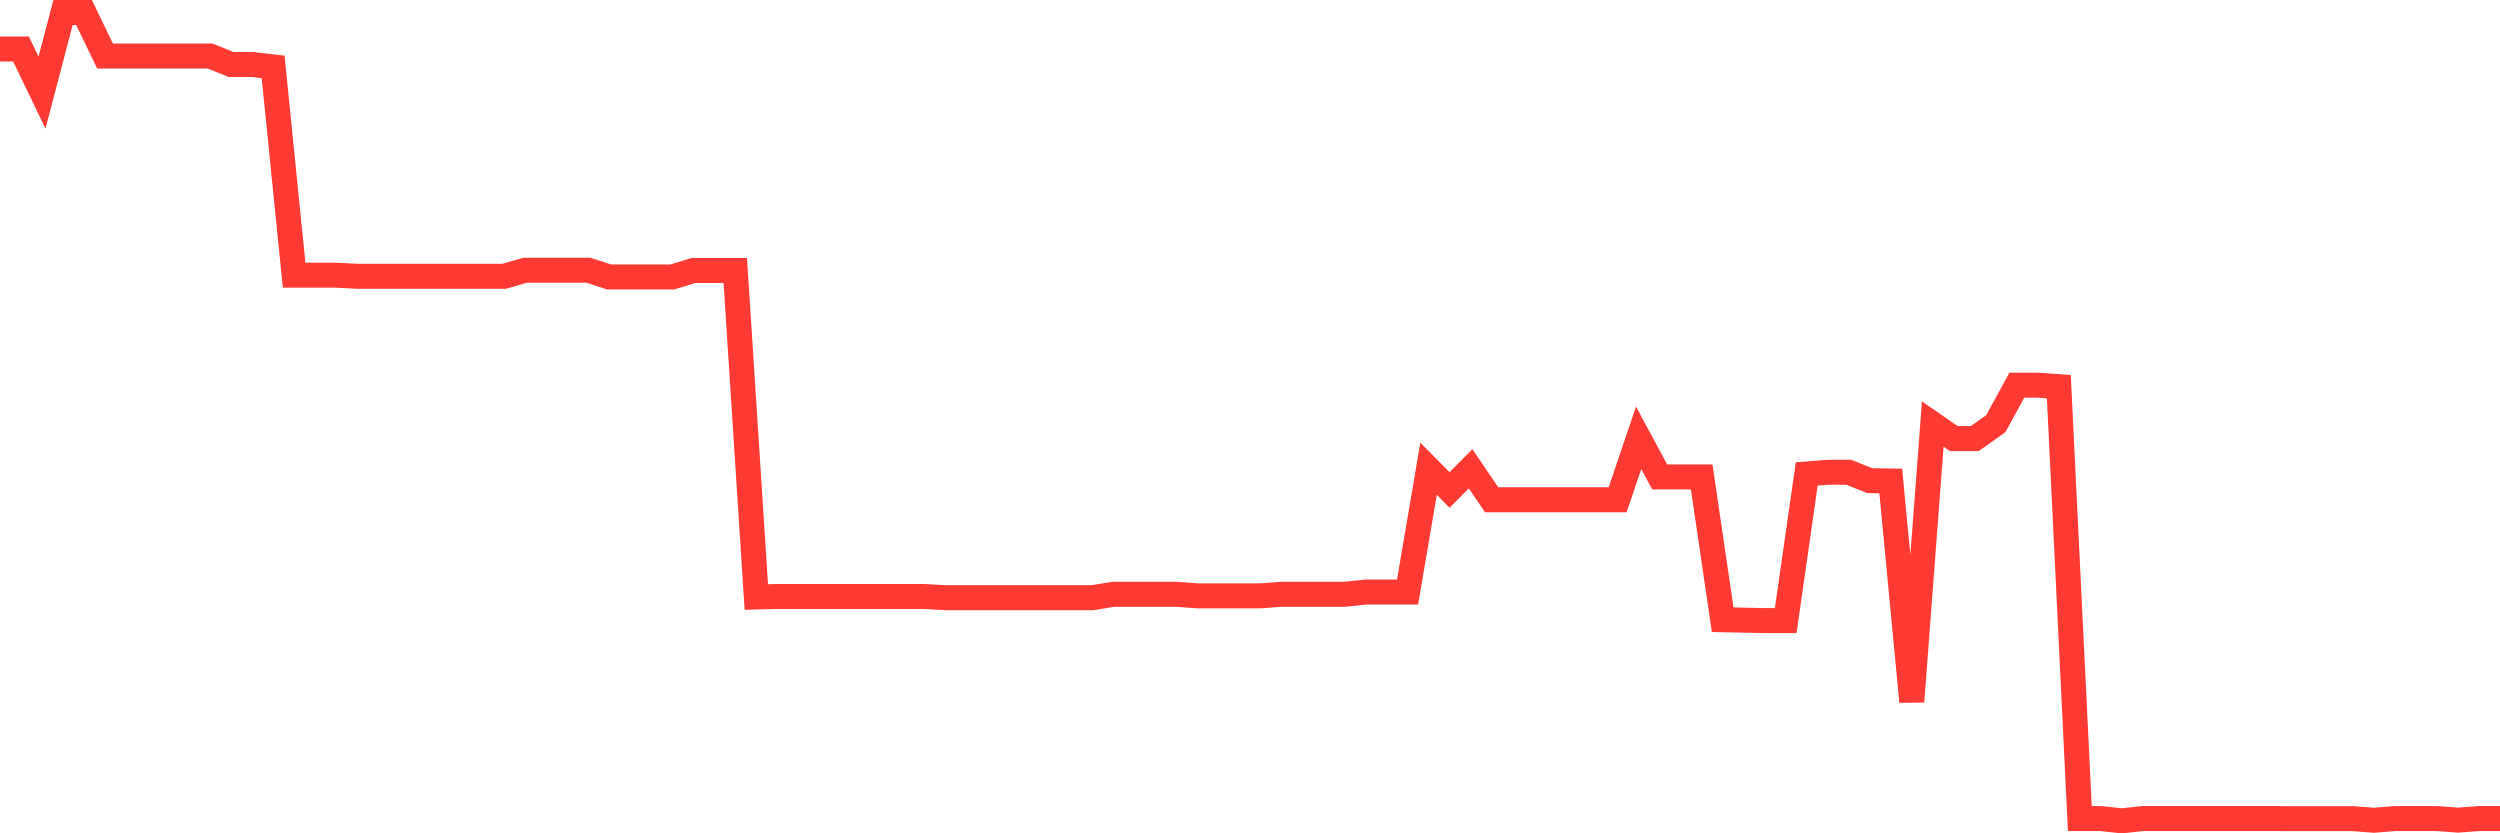 <svg
  xmlns="http://www.w3.org/2000/svg"
  xmlns:xlink="http://www.w3.org/1999/xlink"
  width="120"
  height="40"
  viewBox="0 0 120 40"
  preserveAspectRatio="none"
>
  <polyline
    points="0,2.352 1.008,2.352 2.017,4.446 3.025,0.6 4.034,0.6 5.042,2.691 6.05,2.691 7.059,2.691 8.067,2.691 9.076,2.691 10.084,2.691 11.092,3.095 12.101,3.095 13.109,3.211 14.118,13.209 15.126,13.209 16.134,13.209 17.143,13.261 18.151,13.261 19.16,13.261 20.168,13.261 21.176,13.261 22.185,13.261 23.193,13.261 24.202,13.261 25.21,12.97 26.218,12.97 27.227,12.97 28.235,12.97 29.244,13.295 30.252,13.295 31.261,13.295 32.269,13.295 33.277,12.984 34.286,12.984 35.294,12.984 36.303,28.655 37.311,28.632 38.319,28.632 39.328,28.632 40.336,28.632 41.345,28.632 42.353,28.632 43.361,28.632 44.37,28.632 45.378,28.69 46.387,28.69 47.395,28.69 48.403,28.69 49.412,28.69 50.42,28.69 51.429,28.69 52.437,28.69 53.445,28.525 54.454,28.525 55.462,28.525 56.471,28.525 57.479,28.601 58.487,28.601 59.496,28.601 60.504,28.601 61.513,28.525 62.521,28.525 63.529,28.525 64.538,28.525 65.546,28.419 66.555,28.419 67.563,28.419 68.571,22.5 69.58,23.519 70.588,22.5 71.597,23.988 72.605,23.988 73.613,23.988 74.622,23.988 75.63,23.988 76.639,23.988 77.647,23.988 78.655,21.015 79.664,22.89 80.672,22.89 81.681,22.89 82.689,29.747 83.697,29.768 84.706,29.788 85.714,29.788 86.723,22.749 87.731,22.667 88.739,22.667 89.748,23.071 90.756,23.088 91.765,33.679 92.773,20.354 93.782,21.052 94.79,21.052 95.798,20.337 96.807,18.489 97.815,18.489 98.824,18.561 99.832,39.291 100.84,39.291 101.849,39.4 102.857,39.291 103.866,39.291 104.874,39.291 105.882,39.291 106.891,39.291 107.899,39.291 108.908,39.291 109.916,39.294 110.924,39.294 111.933,39.294 112.941,39.294 113.95,39.373 114.958,39.291 115.966,39.291 116.975,39.291 117.983,39.366 118.992,39.291 120,39.291"
    fill="none"
    stroke="#ff3a33"
    stroke-width="1.2"
  >
  </polyline>
</svg>